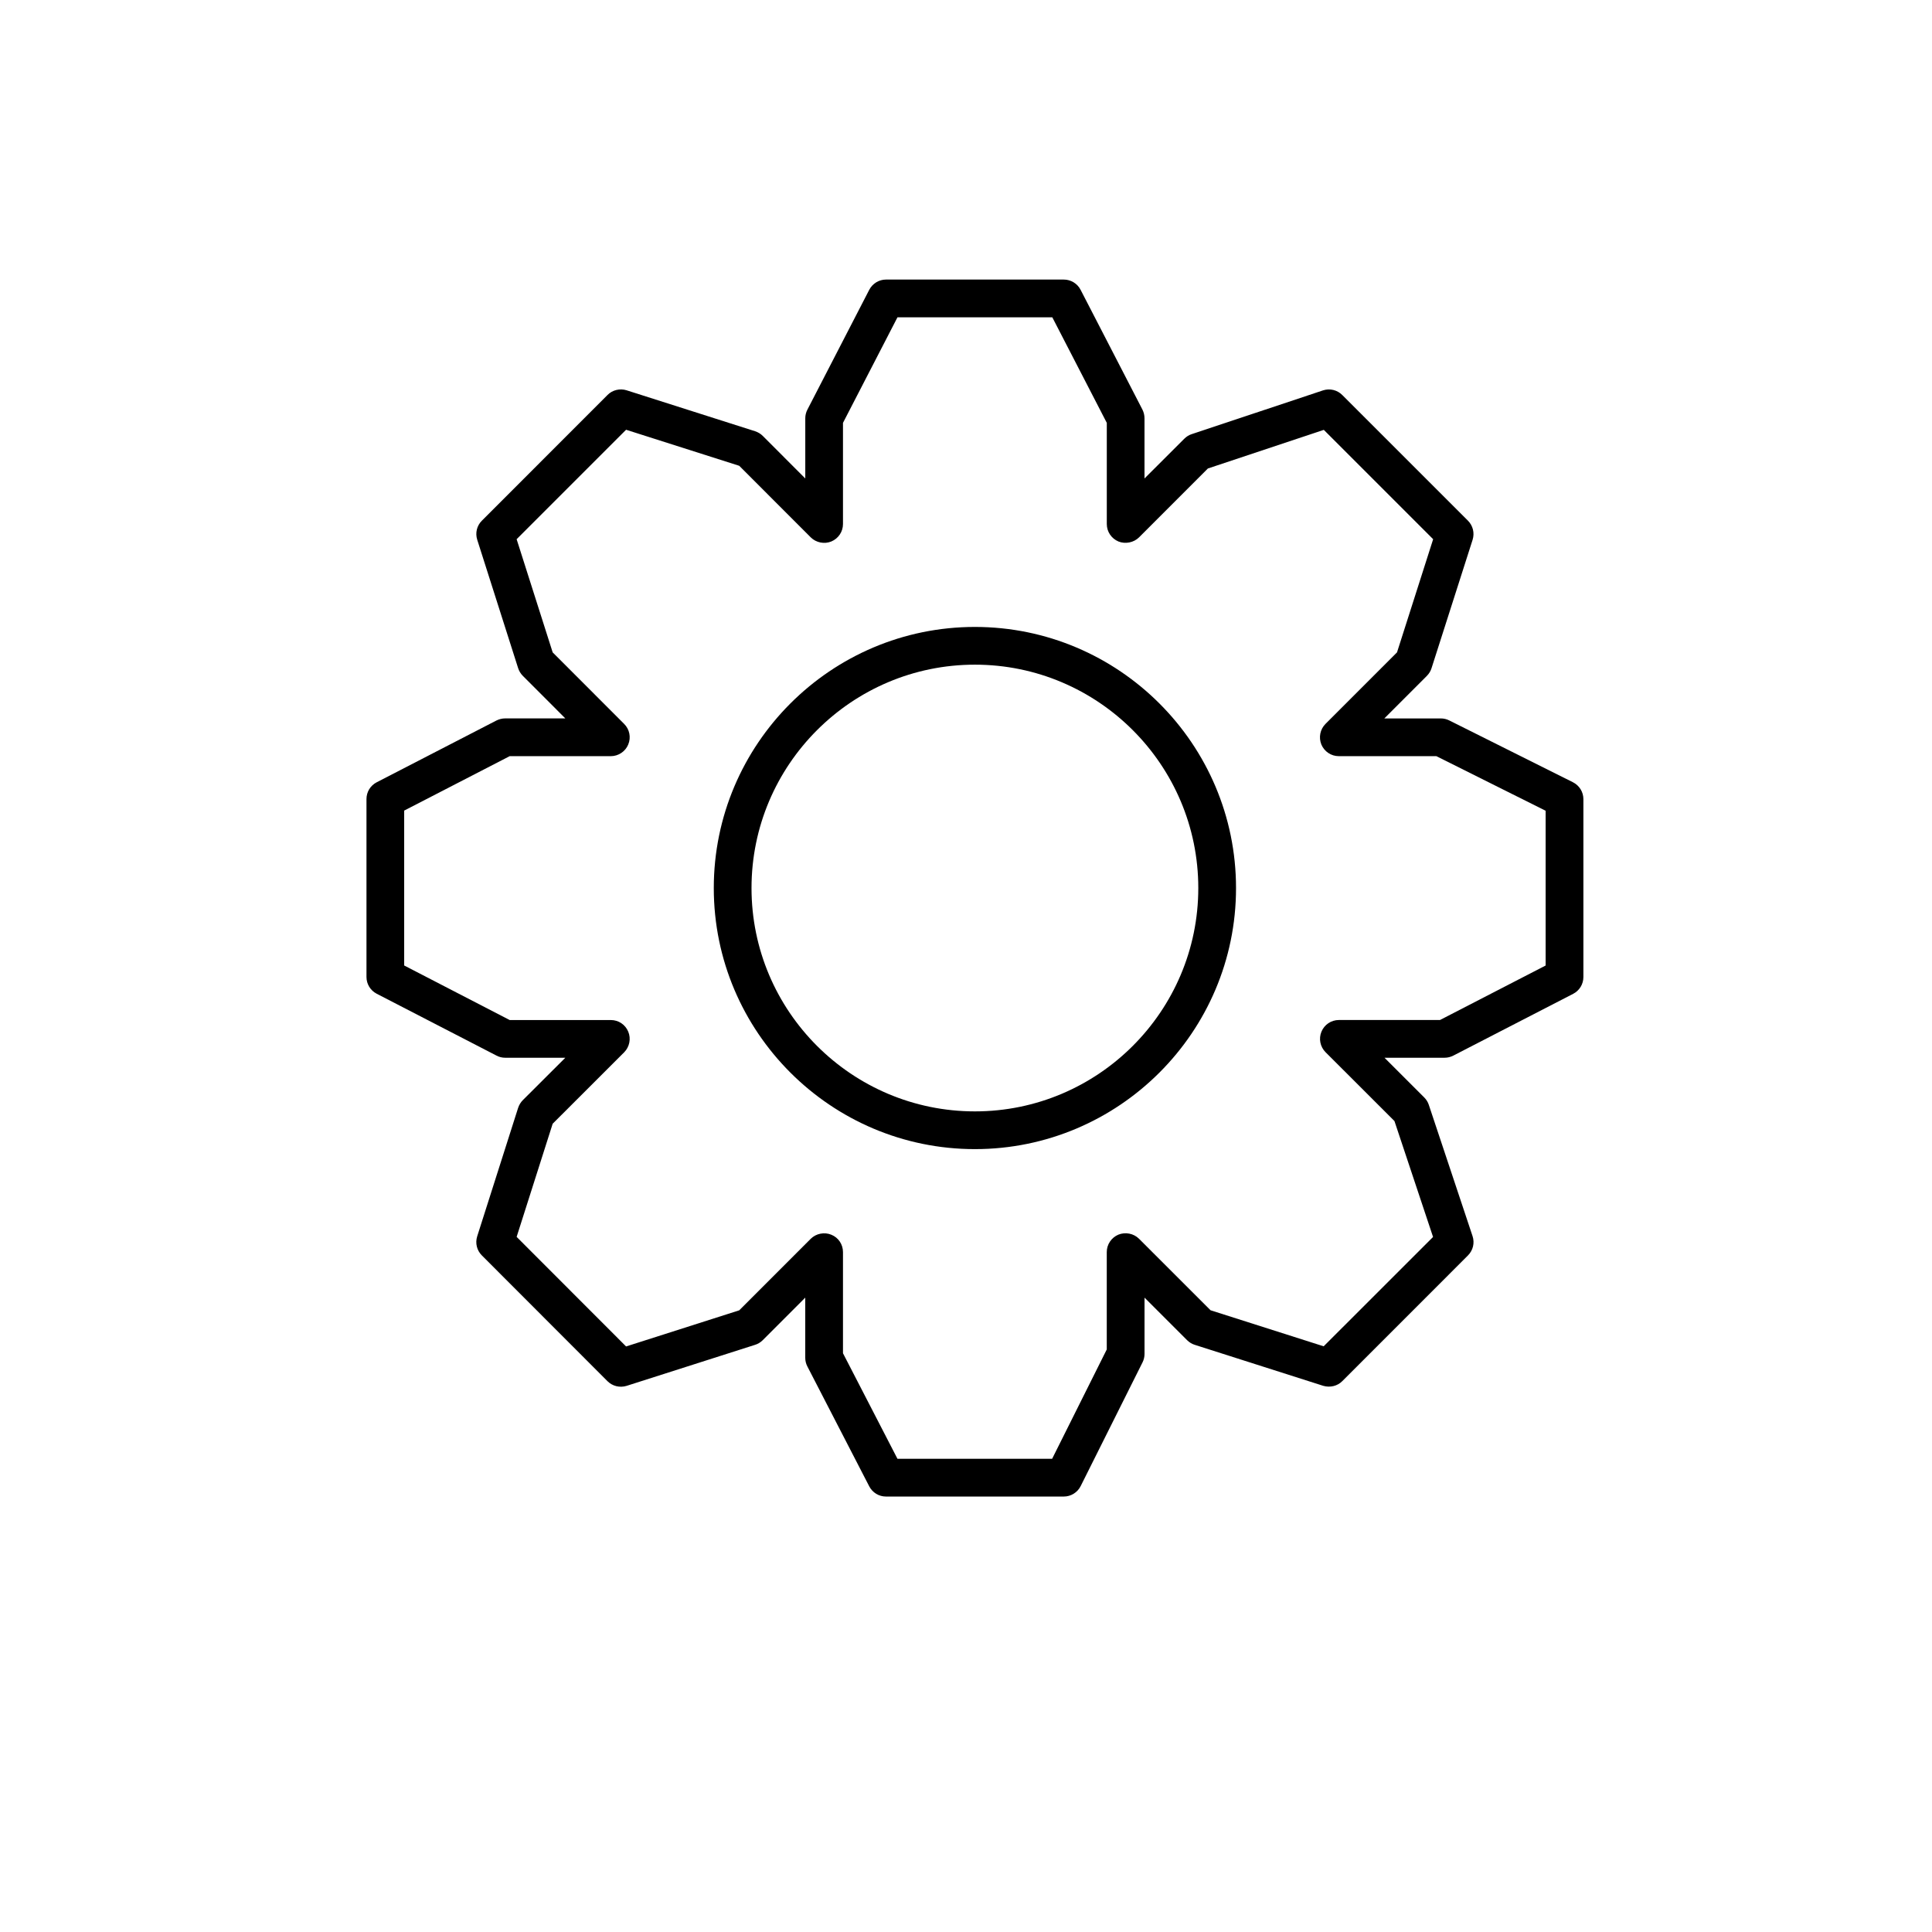 <?xml version="1.0" encoding="utf-8"?>
<!-- Generator: Adobe Illustrator 17.0.0, SVG Export Plug-In . SVG Version: 6.00 Build 0)  -->
<!DOCTYPE svg PUBLIC "-//W3C//DTD SVG 1.1//EN" "http://www.w3.org/Graphics/SVG/1.1/DTD/svg11.dtd">
<svg version="1.1" id="Capa_1" xmlns="http://www.w3.org/2000/svg" xmlns:xlink="http://www.w3.org/1999/xlink" x="0px" y="0px"
	 width="64px" height="64px" viewBox="0 0 64 64" enable-background="new 0 0 64 64" xml:space="preserve">
<path d="M32.295,20.768c-4.77,0-8.65,3.881-8.65,8.65c0,4.769,3.881,8.648,8.65,8.648c4.77,0,8.65-3.88,8.65-8.648
	C40.945,24.648,37.064,20.768,32.295,20.768z M32.295,36.816c-4.081,0-7.4-3.319-7.4-7.398c0-4.081,3.319-7.4,7.4-7.4
	c4.081,0,7.4,3.319,7.4,7.4C39.695,33.497,36.376,36.816,32.295,36.816z"/>
<path d="M52.104,25.912l-4.096-2.047c-0.087-0.044-0.182-0.066-0.28-0.066h-1.87l1.41-1.411c0.071-0.072,0.125-0.16,0.153-0.252
	l1.361-4.255c0.07-0.224,0.012-0.466-0.153-0.632l-4.166-4.165c-0.162-0.164-0.41-0.227-0.64-0.151l-4.345,1.448
	c-0.09,0.028-0.175,0.081-0.245,0.151l-1.32,1.318v-1.993c0-0.098-0.022-0.193-0.068-0.288l-2.049-3.969
	c-0.108-0.209-0.321-0.339-0.557-0.339H29.35c-0.233,0-0.446,0.13-0.555,0.339l-2.049,3.97c-0.047,0.091-0.07,0.188-0.07,0.287
	v1.993l-1.409-1.411c-0.068-0.068-0.155-0.121-0.254-0.154l-4.256-1.356c-0.221-0.07-0.472-0.009-0.631,0.154l-4.163,4.165
	c-0.166,0.164-0.226,0.406-0.154,0.633l1.356,4.256c0.032,0.096,0.086,0.183,0.152,0.249l1.41,1.412h-1.993
	c-0.098,0-0.195,0.024-0.286,0.068l-3.971,2.049c-0.208,0.108-0.337,0.32-0.337,0.555v5.893c0,0.234,0.129,0.446,0.337,0.555
	l3.97,2.05c0.088,0.047,0.188,0.071,0.287,0.071h1.993l-1.41,1.407c-0.066,0.067-0.12,0.154-0.153,0.252l-1.356,4.256
	c-0.071,0.224-0.013,0.466,0.153,0.632l4.164,4.169c0.163,0.162,0.404,0.223,0.633,0.153l4.255-1.359
	c0.093-0.028,0.181-0.082,0.253-0.153l1.409-1.41v1.993c0,0.1,0.024,0.199,0.07,0.286l2.049,3.971
	c0.108,0.209,0.321,0.339,0.555,0.339h5.891c0.235,0,0.455-0.136,0.559-0.347l2.049-4.098c0.043-0.085,0.066-0.182,0.066-0.28
	v-1.864l1.411,1.41c0.071,0.07,0.158,0.124,0.252,0.153l4.257,1.358c0.23,0.067,0.473,0.005,0.63-0.154l4.166-4.167
	c0.167-0.169,0.225-0.413,0.15-0.639l-1.448-4.345c-0.028-0.09-0.081-0.175-0.151-0.246l-1.318-1.317h1.991
	c0.1,0,0.196-0.024,0.288-0.07l3.971-2.047c0.209-0.108,0.339-0.321,0.339-0.557v-5.895C52.451,26.234,52.318,26.02,52.104,25.912z
	 M51.201,31.984l-3.499,1.805h-3.349c-0.254,0-0.48,0.151-0.578,0.386c-0.097,0.234-0.043,0.502,0.137,0.682l2.281,2.279l1.279,3.84
	l-3.624,3.622l-3.747-1.194l-2.37-2.369c-0.176-0.175-0.448-0.23-0.683-0.136c-0.233,0.099-0.385,0.325-0.385,0.578v3.225
	l-1.81,3.623H29.73l-1.805-3.497v-3.35c0-0.255-0.151-0.482-0.386-0.576c-0.229-0.095-0.504-0.042-0.682,0.134l-2.369,2.37
	l-3.748,1.197l-3.626-3.63l1.194-3.748l2.369-2.367c0.177-0.178,0.231-0.452,0.135-0.681c-0.096-0.235-0.322-0.387-0.577-0.387
	h-3.351l-3.495-1.807v-5.131l3.495-1.803h3.351c0.25,0,0.482-0.155,0.576-0.386c0.098-0.234,0.045-0.502-0.134-0.681l-2.369-2.371
	l-1.194-3.749l3.626-3.626l3.748,1.194l2.369,2.371c0.177,0.176,0.452,0.231,0.682,0.136c0.234-0.098,0.386-0.324,0.386-0.578
	v-3.351l1.805-3.497h5.129l1.805,3.497v3.351c0,0.253,0.151,0.479,0.387,0.579c0.228,0.091,0.505,0.037,0.681-0.137l2.281-2.282
	l3.84-1.279l3.622,3.622l-1.197,3.748l-2.37,2.371c-0.178,0.179-0.231,0.446-0.136,0.683c0.099,0.233,0.325,0.385,0.578,0.385h3.232
	l3.619,1.808V31.984z"/>
</svg>
